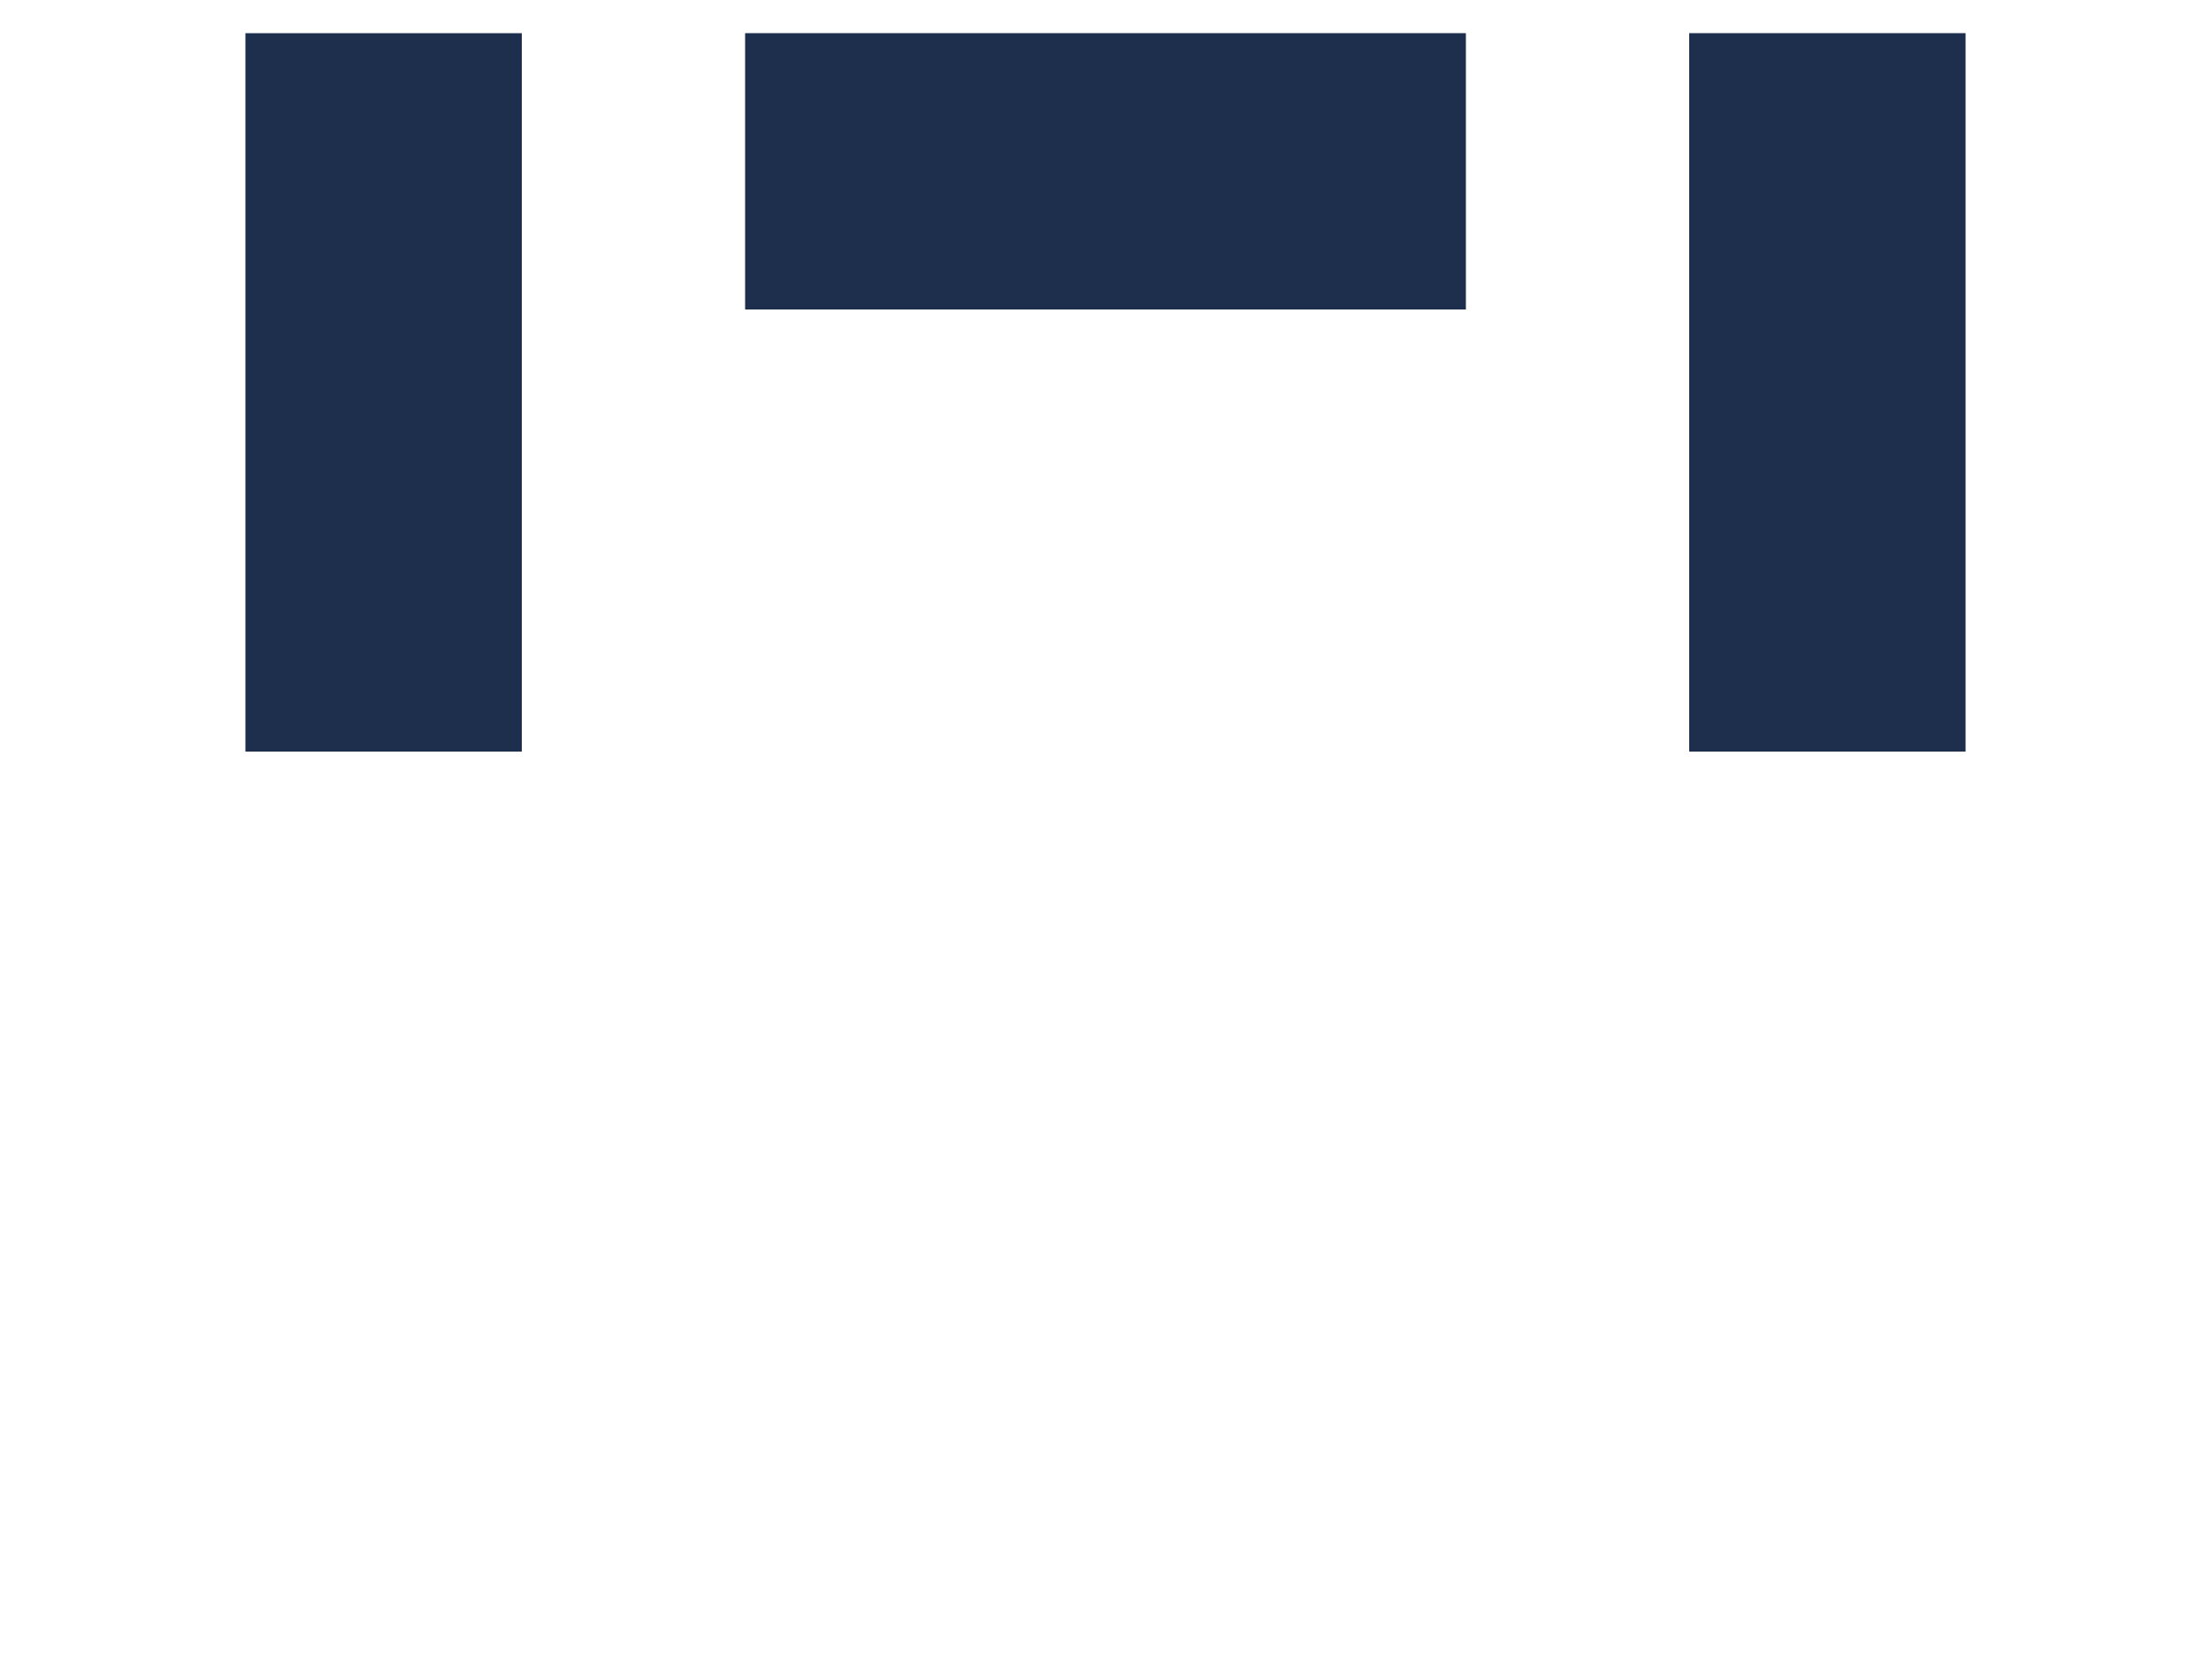 <?xml version="1.0" encoding="utf-8"?>
<!-- Generator: Adobe Illustrator 27.2.0, SVG Export Plug-In . SVG Version: 6.00 Build 0)  -->
<svg version="1.1" id="Calque_1" xmlns="http://www.w3.org/2000/svg" xmlns:xlink="http://www.w3.org/1999/xlink" x="0px" y="0px"
	 viewBox="0 0 100 76" style="enable-background:new 0 0 100 76;" xml:space="preserve">
<style type="text/css">
	.st0{fill:#1D2F4D;}
</style>
<polygon class="st0" points="66.3,14 66.3,14 66.3,1.5 66.3,1.5 33.7,1.5 33.7,14 66.3,14 "/>
<path class="st0" d="M11.1,1.5L11.1,1.5l12.5,0l0,0l0,0V34H11.1C11.1,34,11.1,1.5,11.1,1.5z"/>
<path class="st0" d="M76.4,1.5L76.4,1.5l12.5,0l0,0l0,0V34H76.4V1.5z"/>
</svg>
